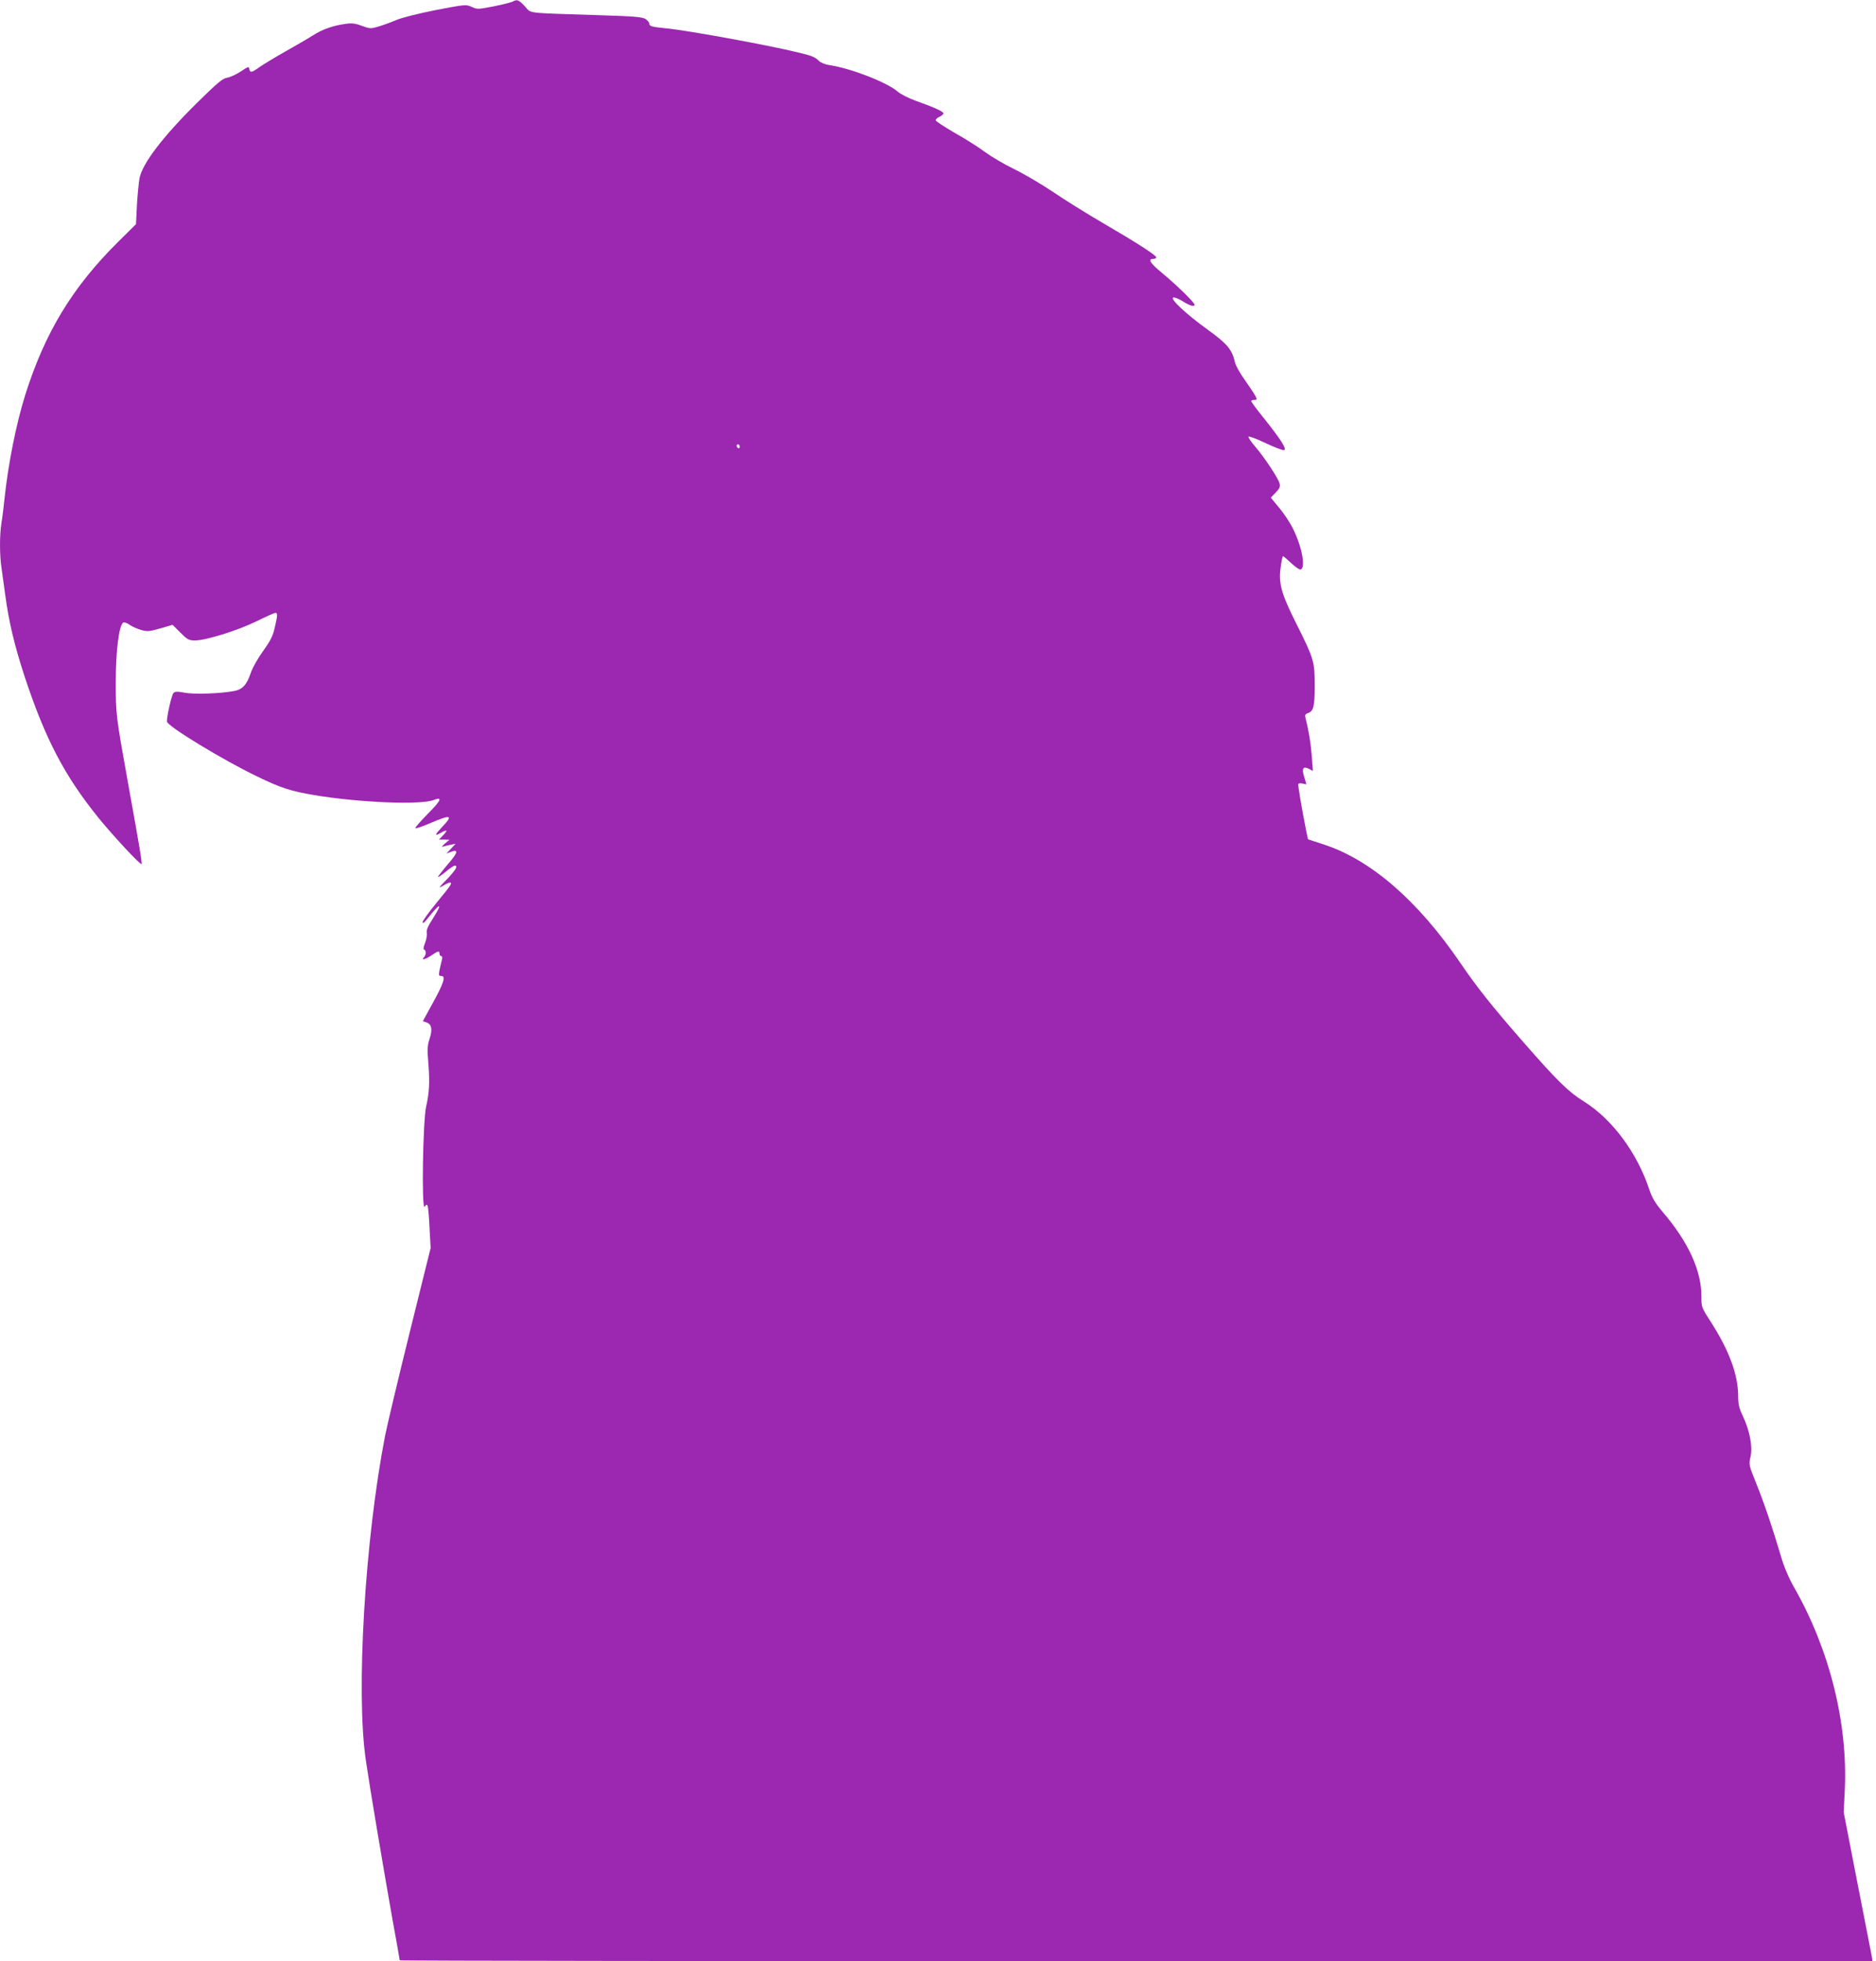 <?xml version="1.0" standalone="no"?>
<!DOCTYPE svg PUBLIC "-//W3C//DTD SVG 20010904//EN"
 "http://www.w3.org/TR/2001/REC-SVG-20010904/DTD/svg10.dtd">
<svg version="1.0" xmlns="http://www.w3.org/2000/svg"
 width="1225pt" height="1280pt" viewBox="0 0 1225 1280"
 preserveAspectRatio="xMidYMid meet">
<g transform="translate(0,1280) scale(0.1,-0.1)"
fill="#9c27b0" stroke="none">
<path d="M3349 12790 c-9 -5 -64 -19 -123 -31 -103 -20 -109 -21 -146 -4 -37
17 -42 16 -231 -20 -116 -23 -221 -49 -262 -66 -37 -16 -90 -35 -118 -43 -47
-14 -54 -14 -105 5 -42 16 -67 19 -102 14 -85 -11 -156 -36 -217 -75 -33 -21
-114 -68 -180 -105 -66 -37 -141 -83 -168 -101 -54 -39 -64 -41 -69 -14 -3 18
-7 16 -55 -16 -29 -19 -69 -38 -89 -41 -31 -5 -64 -33 -200 -167 -221 -218
-354 -393 -373 -489 -5 -29 -13 -108 -17 -176 l-6 -124 -117 -116 c-298 -295
-478 -592 -606 -998 -59 -188 -111 -448 -135 -673 -6 -58 -15 -132 -21 -166
-12 -79 -12 -207 1 -292 5 -37 16 -118 25 -181 23 -170 60 -325 124 -521 136
-413 263 -655 486 -930 98 -120 272 -307 279 -299 5 5 -12 109 -89 534 -78
433 -79 441 -79 655 0 207 22 376 50 387 7 3 26 -4 42 -16 16 -11 50 -26 75
-33 41 -11 55 -9 125 11 l79 23 51 -51 c46 -46 55 -51 96 -51 70 0 279 65 401
125 61 30 117 55 123 55 16 0 15 -15 -4 -97 -12 -54 -28 -85 -75 -151 -33 -45
-69 -108 -80 -140 -27 -81 -55 -112 -110 -122 -88 -17 -263 -23 -324 -11 -47
9 -62 8 -72 -2 -12 -12 -43 -146 -43 -186 0 -29 366 -252 594 -361 148 -72
217 -94 366 -119 287 -49 702 -66 783 -32 59 23 47 -4 -39 -90 -48 -49 -85
-91 -82 -95 4 -3 50 13 103 36 130 55 145 50 76 -23 -54 -57 -57 -68 -11 -42
40 23 46 17 15 -15 l-29 -30 35 0 34 -1 -30 -25 c-21 -19 -24 -24 -10 -19 11
3 34 9 50 12 l30 6 -30 -32 -30 -32 29 11 c52 19 47 -4 -19 -80 -35 -41 -64
-79 -65 -83 0 -5 22 10 49 32 27 23 54 41 60 41 24 0 8 -27 -51 -89 -54 -55
-58 -61 -27 -43 45 27 63 29 50 5 -5 -10 -48 -64 -95 -121 -47 -57 -86 -111
-86 -120 0 -12 9 -6 28 18 87 111 108 114 38 4 -33 -51 -43 -75 -39 -94 2 -15
-3 -44 -12 -66 -10 -25 -12 -40 -5 -42 14 -5 13 -35 -2 -50 -22 -22 11 -14 50
13 42 29 52 31 52 10 0 -8 5 -15 11 -15 7 0 9 -10 4 -27 -4 -16 -11 -45 -15
-65 -6 -33 -5 -38 12 -38 31 0 15 -48 -58 -180 l-63 -115 24 -8 c34 -12 40
-46 20 -107 -14 -43 -16 -68 -8 -158 10 -128 6 -195 -14 -282 -22 -95 -31
-684 -10 -656 12 17 14 17 20 3 3 -9 9 -74 12 -144 l7 -128 -136 -548 c-75
-302 -147 -606 -161 -675 -132 -678 -192 -1676 -126 -2122 27 -185 112 -688
171 -1022 28 -152 50 -279 50 -282 0 -4 2164 -6 4809 -6 l4808 0 -4 28 c-3 15
-45 233 -95 486 l-89 458 7 142 c21 439 -99 920 -331 1326 -35 62 -65 132 -85
200 -53 180 -110 350 -162 478 -49 121 -49 123 -37 176 14 66 -5 167 -51 265
-24 50 -30 76 -30 128 0 140 -59 300 -181 489 -58 90 -59 92 -59 163 0 169
-86 356 -253 551 -49 58 -69 92 -87 145 -79 240 -242 460 -426 575 -103 64
-176 136 -392 383 -206 235 -308 363 -416 522 -279 409 -588 676 -897 775
l-98 32 -11 51 c-31 157 -56 303 -52 310 2 5 15 6 28 3 13 -4 24 -5 24 -4 0 2
-7 25 -15 51 -16 54 -5 69 36 47 l22 -12 -7 93 c-6 83 -19 165 -41 251 -5 21
-3 27 14 33 38 12 46 43 46 180 0 158 -5 175 -123 410 -80 160 -104 229 -104
305 -1 36 14 130 20 130 3 0 27 -21 54 -46 27 -25 54 -44 61 -41 34 11 9 146
-48 262 -18 39 -59 101 -90 138 l-57 69 32 33 c25 26 31 39 26 58 -8 34 -99
171 -158 240 -27 31 -48 62 -46 67 2 5 51 -13 110 -41 59 -28 114 -49 123 -47
21 4 -24 74 -139 217 -42 52 -76 99 -76 103 0 4 9 8 20 8 19 0 20 2 6 28 -8
15 -39 62 -69 104 -30 42 -58 92 -62 110 -19 86 -50 123 -177 215 -141 101
-253 206 -226 211 9 2 34 -8 55 -21 50 -32 83 -42 83 -26 0 15 -115 127 -215
210 -75 62 -92 89 -55 89 11 0 20 5 20 10 0 14 -126 95 -351 226 -103 60 -249
151 -324 202 -76 51 -190 118 -254 149 -64 31 -150 82 -191 112 -41 31 -130
87 -198 125 -67 39 -122 75 -122 81 0 7 11 17 25 23 14 6 25 16 25 22 0 12
-56 38 -180 82 -47 17 -100 44 -118 60 -71 61 -305 152 -446 173 -27 4 -57 16
-67 26 -27 27 -46 35 -139 57 -197 48 -722 144 -860 157 -93 9 -110 14 -110
30 0 8 -11 22 -25 31 -20 13 -74 18 -307 25 -487 16 -435 9 -480 57 -40 43
-52 48 -79 32z m1481 -2906 c0 -8 -4 -12 -10 -9 -5 3 -10 10 -10 16 0 5 5 9
10 9 6 0 10 -7 10 -16z"/>
</g>
</svg>

